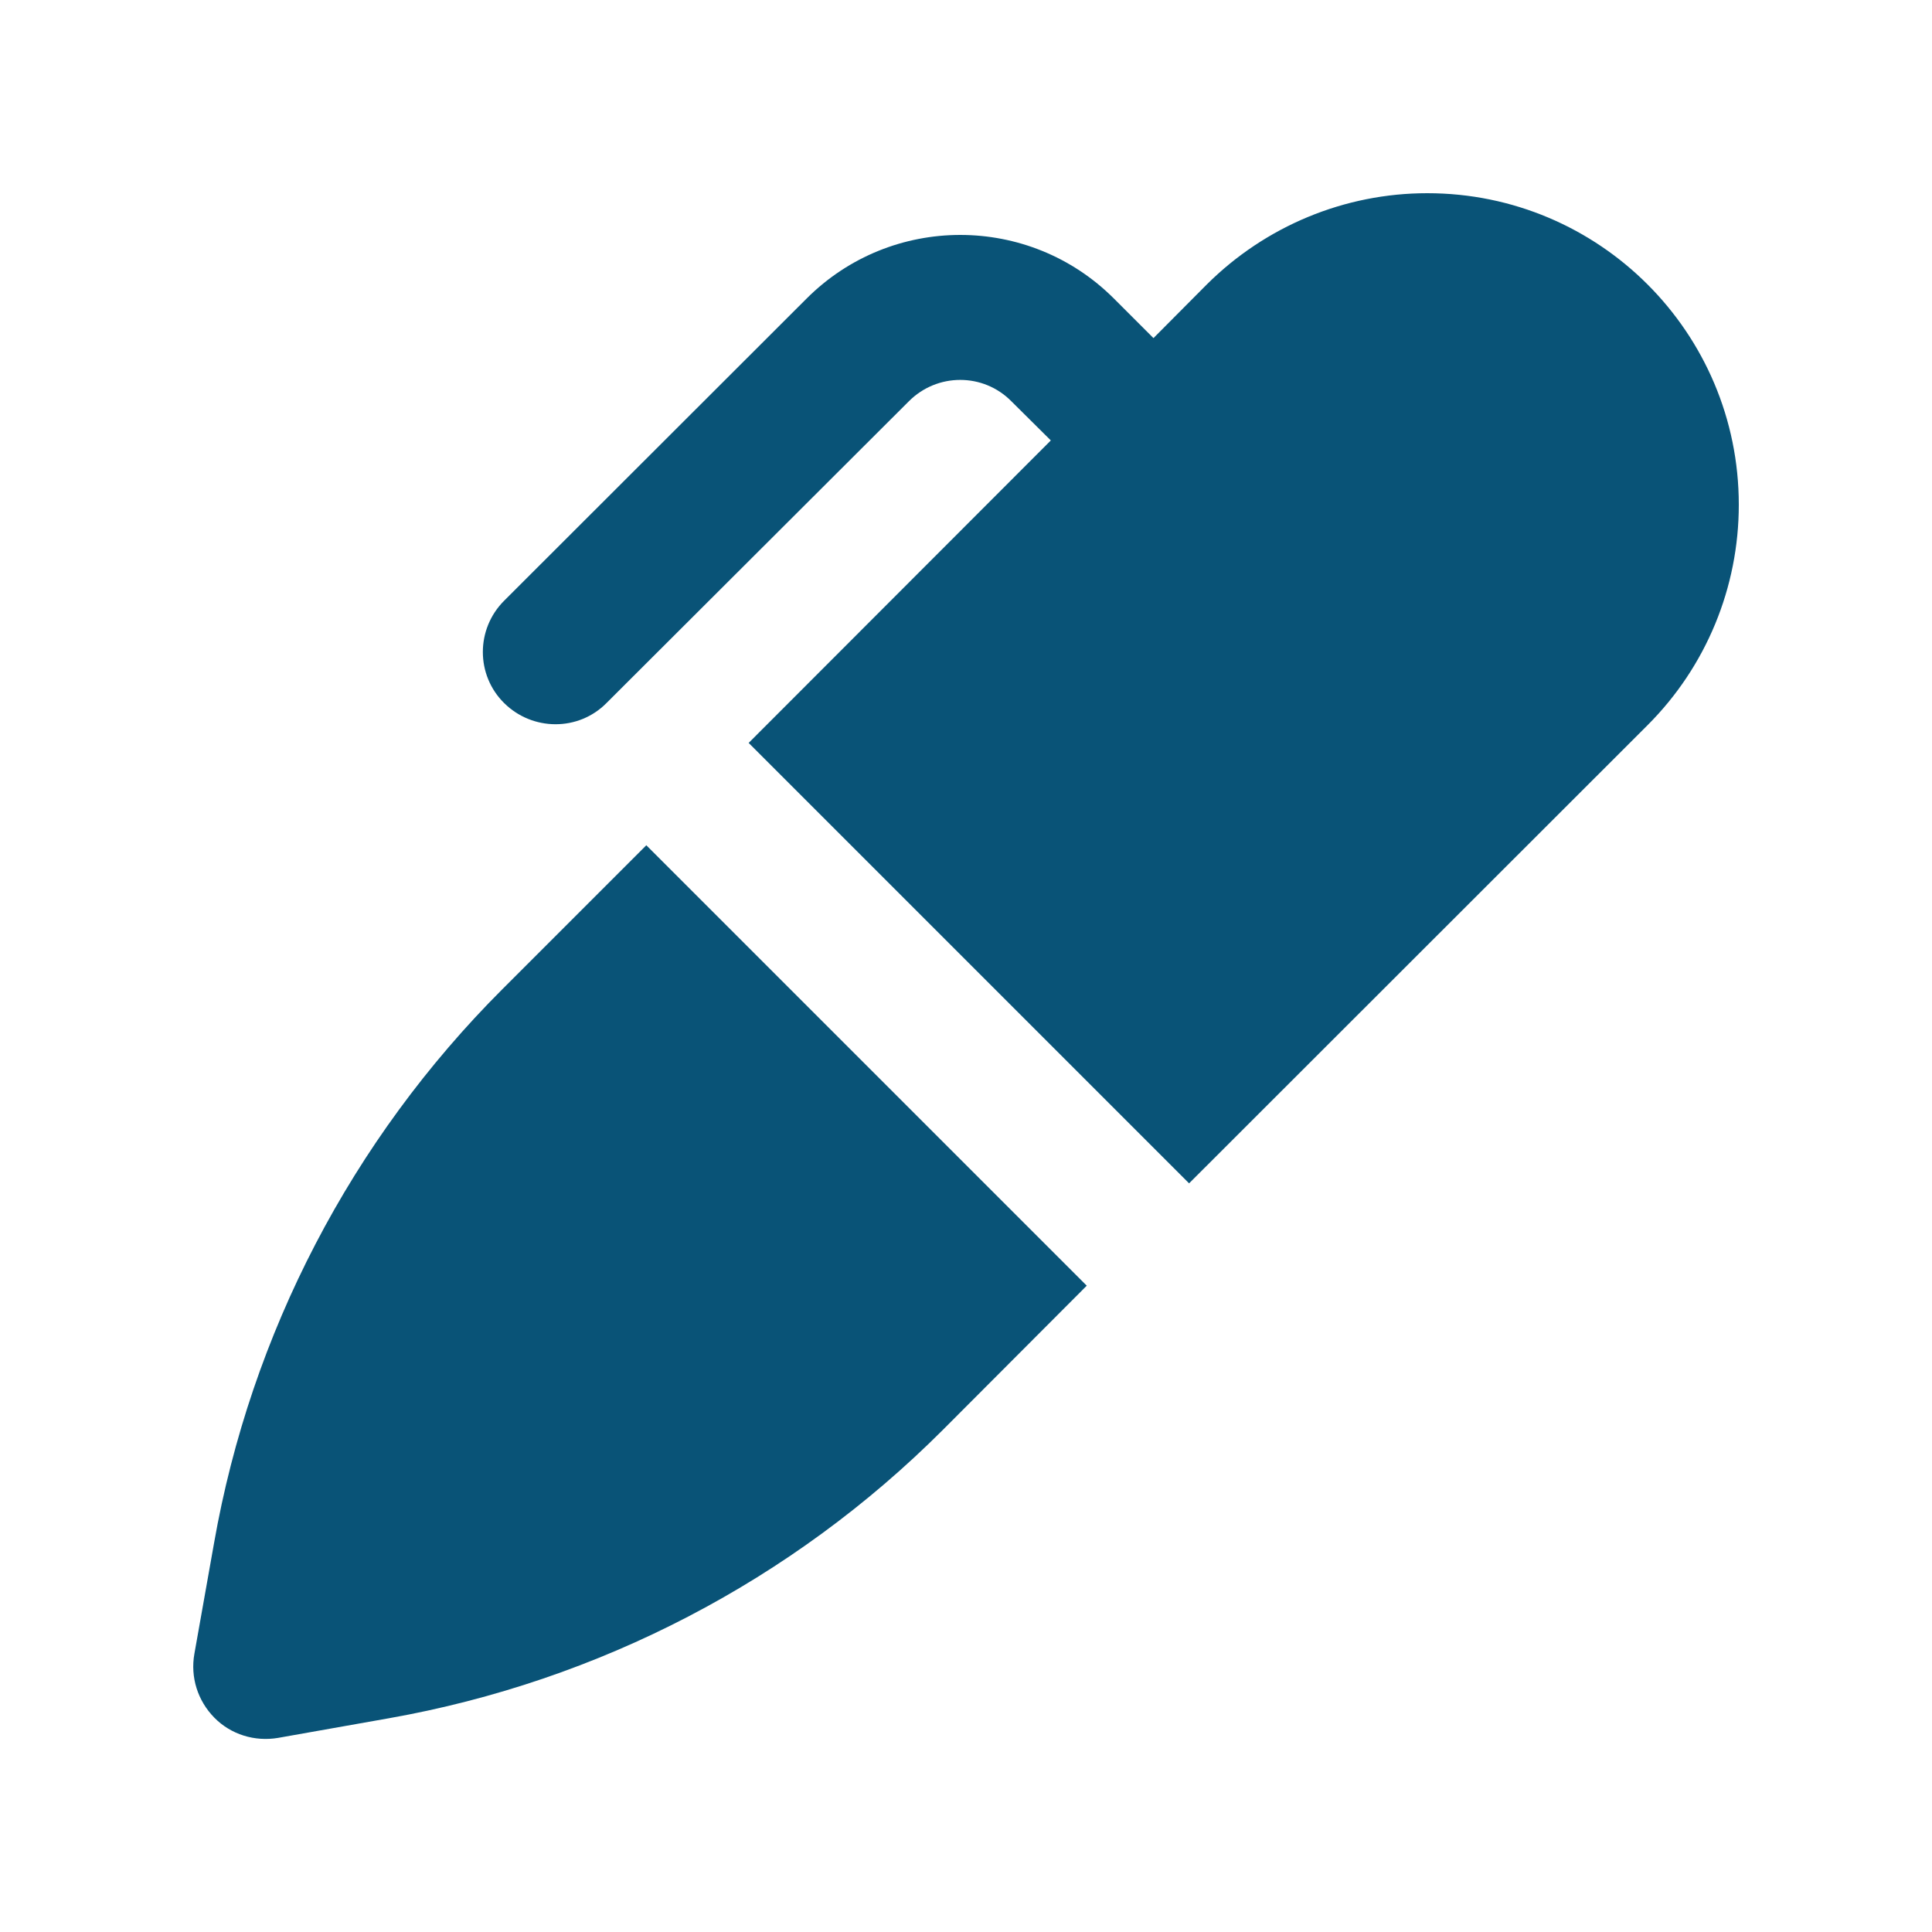 <?xml version="1.0" encoding="UTF-8" standalone="no"?>
<svg xmlns="http://www.w3.org/2000/svg" xmlns:xlink="http://www.w3.org/1999/xlink" xmlns:serif="http://www.serif.com/" width="100%" height="100%" viewBox="0 0 640 640" version="1.1" xml:space="preserve" style="fill-rule:evenodd;clip-rule:evenodd;stroke-linejoin:round;stroke-miterlimit:2;">
    <path d="M472.8,64C445.4,64 419.2,74.9 399.8,94.2L382.1,112L369,98.9C340.9,70.8 295.3,70.8 267.2,98.9L167,199C157.6,208.4 157.6,223.6 167,232.9C176.4,242.2 191.6,242.3 200.9,232.9L301.1,132.9C310.5,123.5 325.7,123.5 335,132.9L348.1,145.9L248,246.1L393.9,392L545.8,240.2C565.2,220.8 576,194.6 576,167.2C576,110.2 529.8,64 472.8,64ZM166.4,327.7C116.5,377.6 83.1,441.7 70.9,511.2L64.4,547.8C63,555.6 65.5,563.4 71,569C76.5,574.6 84.4,577 92.1,575.7L128.8,569.2C198.3,556.9 262.4,523.6 312.3,473.7L360,425.9L214.1,280L166.4,327.7Z" style="fill:rgb(9,83,119);fill-rule:nonzero;"></path>
</svg>
